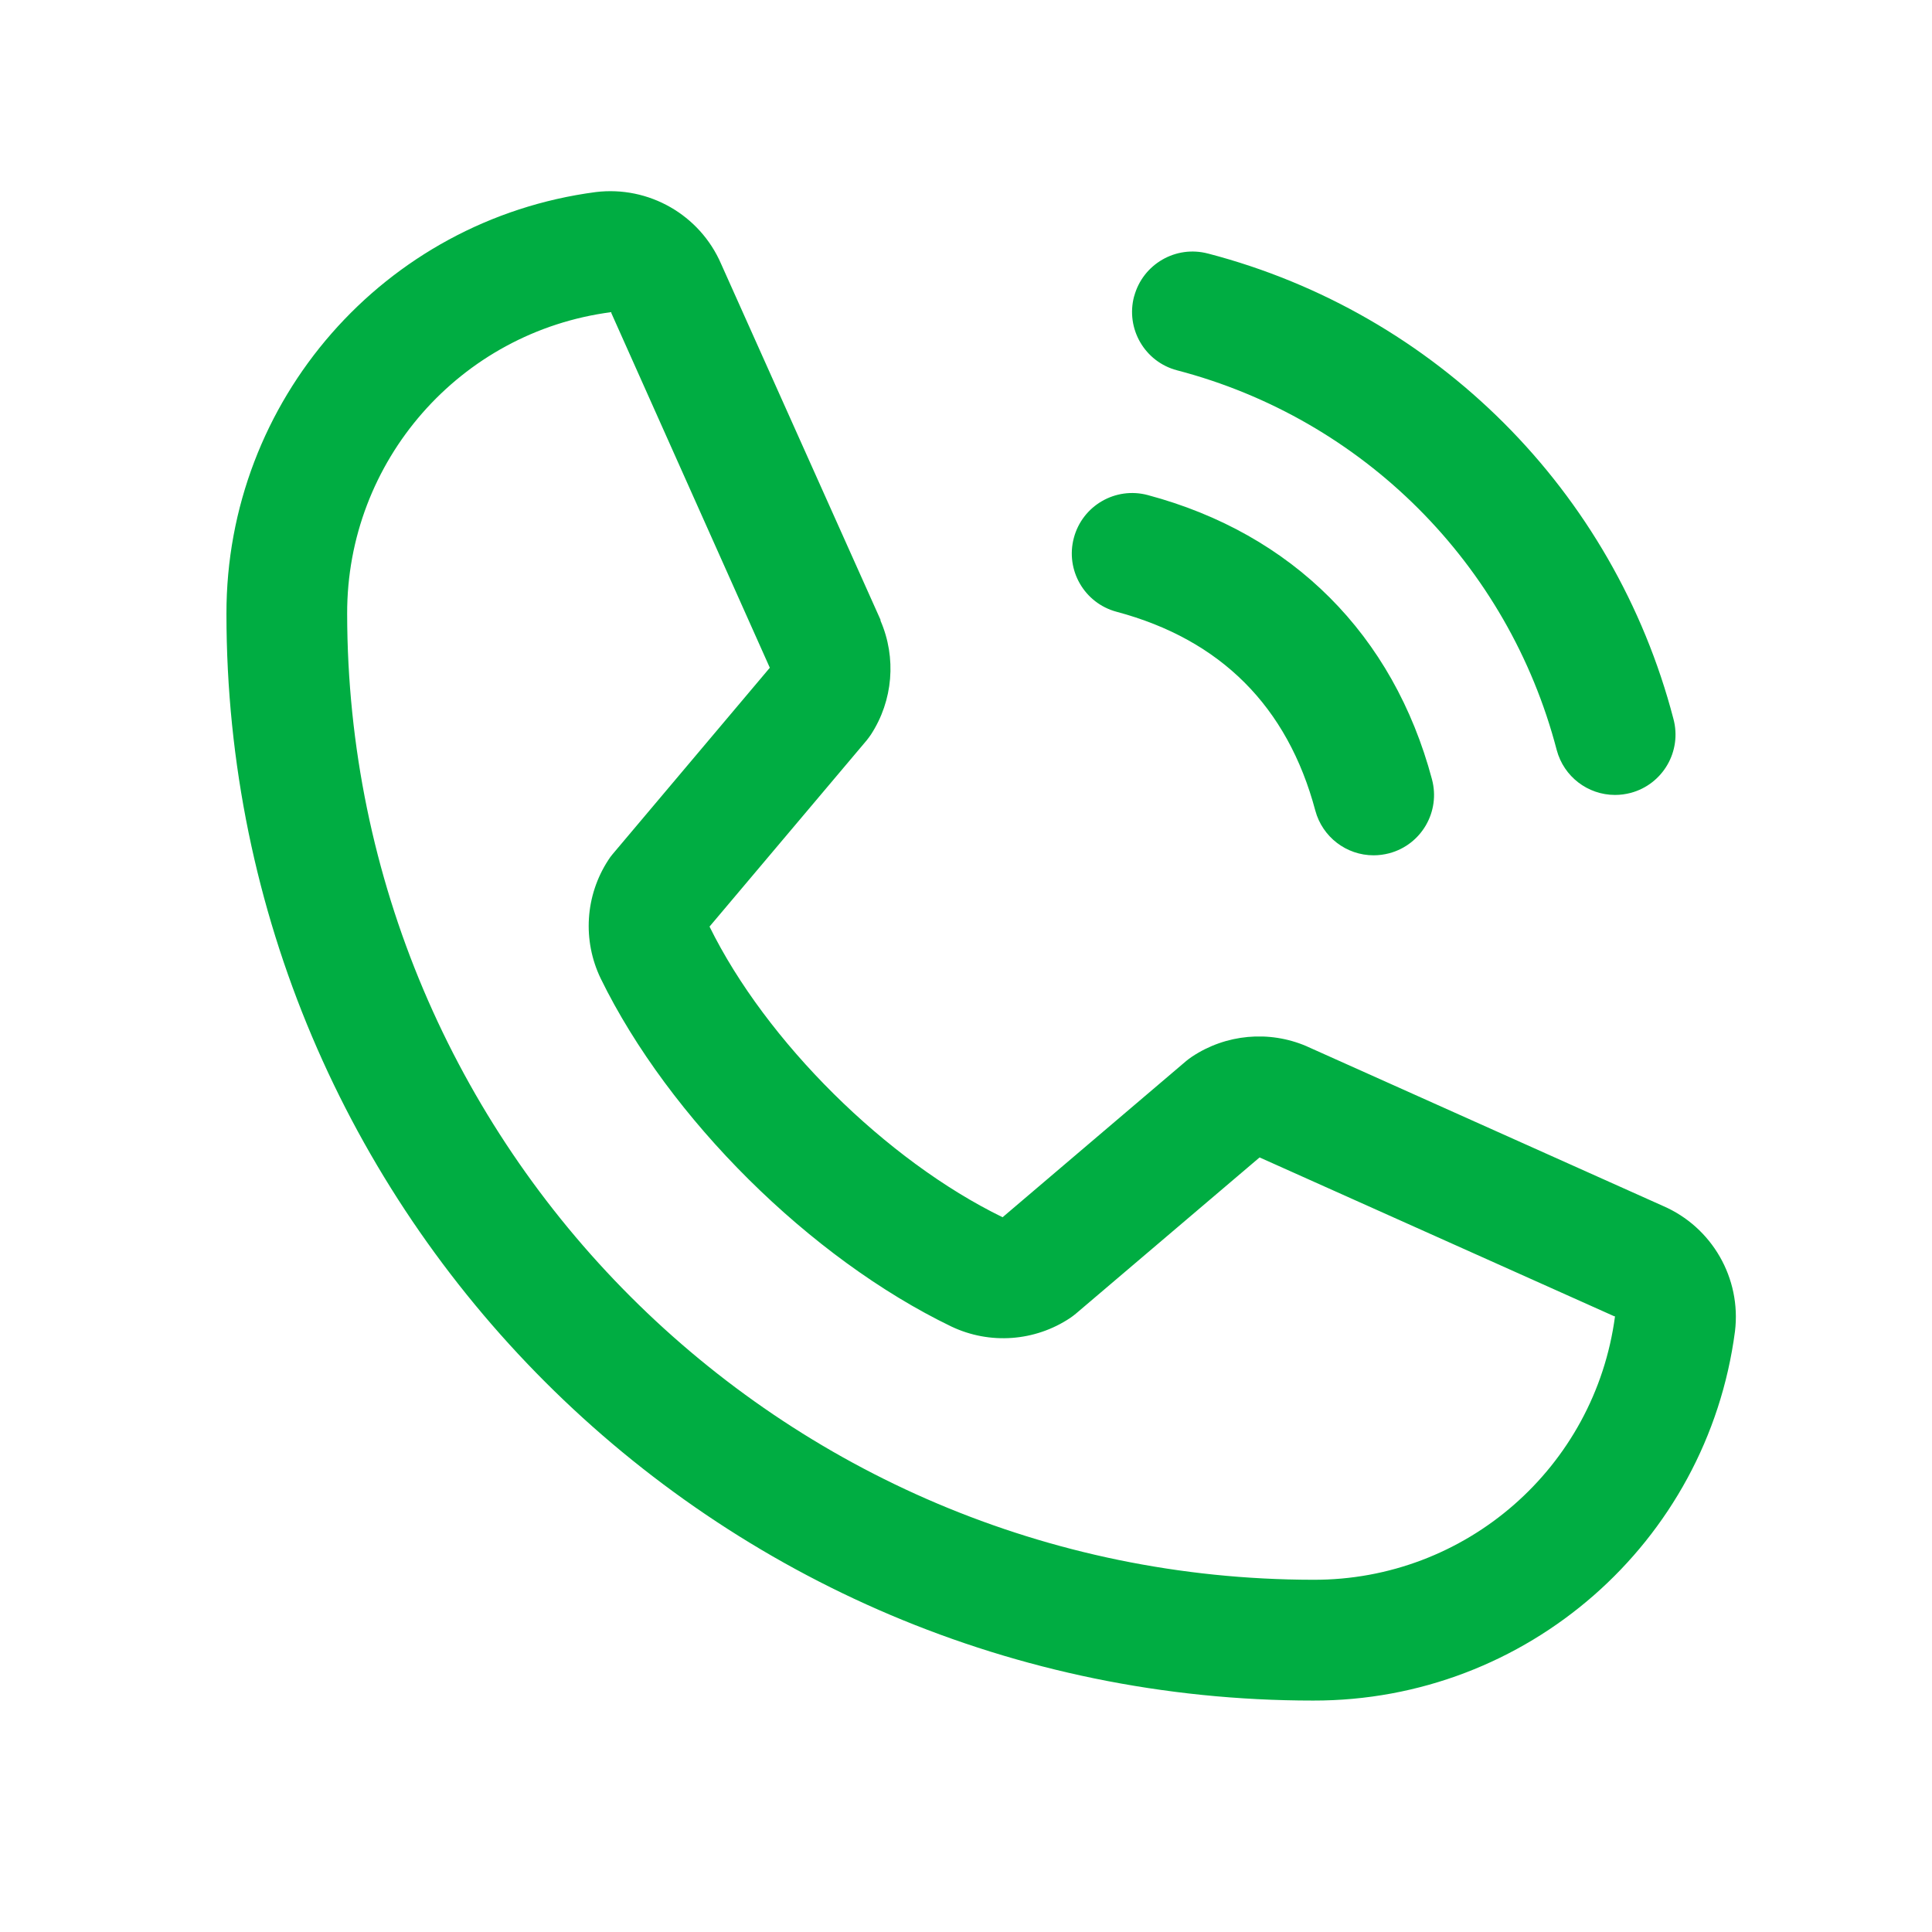 <?xml version="1.0" encoding="utf-8"?>
<!-- Generator: Adobe Illustrator 16.0.0, SVG Export Plug-In . SVG Version: 6.00 Build 0)  -->
<!DOCTYPE svg PUBLIC "-//W3C//DTD SVG 1.1//EN" "http://www.w3.org/Graphics/SVG/1.1/DTD/svg11.dtd">
<svg version="1.1" id="Layer_1" xmlns="http://www.w3.org/2000/svg" xmlns:xlink="http://www.w3.org/1999/xlink" x="0px" y="0px"
	 width="48px" height="48px" viewBox="0 0 48 48" enable-background="new 0 0 48 48" xml:space="preserve">
<path fill="#00AD42" d="M28.178,7.362c0.215-0.8,1.037-1.275,1.836-1.062c0.002,0,0.002,0,0.002,0
	C35.678,7.778,40.1,12.2,41.576,17.861c0.215,0.801-0.26,1.623-1.061,1.838l0,0c-0.127,0.033-0.258,0.051-0.389,0.051
	c-0.68,0-1.273-0.457-1.449-1.113c-1.205-4.623-4.814-8.232-9.438-9.438c-0.801-0.213-1.275-1.035-1.063-1.835
	C28.178,7.363,28.178,7.363,28.178,7.362z M27.74,15.199c2.586,0.69,4.248,2.352,4.938,4.938c0.176,0.656,0.77,1.113,1.449,1.113
	c0.131,0,0.262-0.018,0.389-0.051c0.801-0.214,1.275-1.036,1.061-1.836c0-0.001,0-0.001,0-0.001
	c-0.959-3.593-3.469-6.102-7.061-7.062c-0.801-0.214-1.623,0.262-1.836,1.062C26.465,14.163,26.941,14.985,27.74,15.199z
	 M43.105,33.078c-0.691,5.256-5.178,9.182-10.479,9.172c-14.887,0-27-12.112-27-27C5.618,9.949,9.544,5.464,14.8,4.772
	c1.319-0.161,2.588,0.565,3.116,1.785l3.96,8.841v0.022c0.4,0.923,0.312,1.985-0.237,2.829c-0.034,0.051-0.07,0.098-0.107,0.145
	l-3.904,4.627c1.404,2.854,4.39,5.813,7.281,7.221l4.563-3.883c0.045-0.037,0.092-0.072,0.141-0.105
	c0.844-0.562,1.914-0.66,2.846-0.262l0.023,0.011l8.834,3.958C42.535,30.488,43.266,31.757,43.105,33.078z M40.127,32.703
	c0,0-0.014,0-0.02,0l0,0l-8.813-3.947l-4.566,3.883c-0.045,0.037-0.09,0.072-0.139,0.105c-0.879,0.586-2,0.666-2.953,0.213
	c-3.512-1.696-7.012-5.171-8.711-8.645c-0.457-0.947-0.387-2.063,0.188-2.944c0.031-0.051,0.067-0.099,0.106-0.145l3.907-4.633
	l-3.938-8.813c0-0.008,0-0.015,0-0.022c-3.762,0.49-6.572,3.701-6.563,7.494c0.016,13.249,10.752,23.985,24,24
	c3.791,0.014,7.002-2.791,7.5-6.549V32.703z"/>
</svg>
